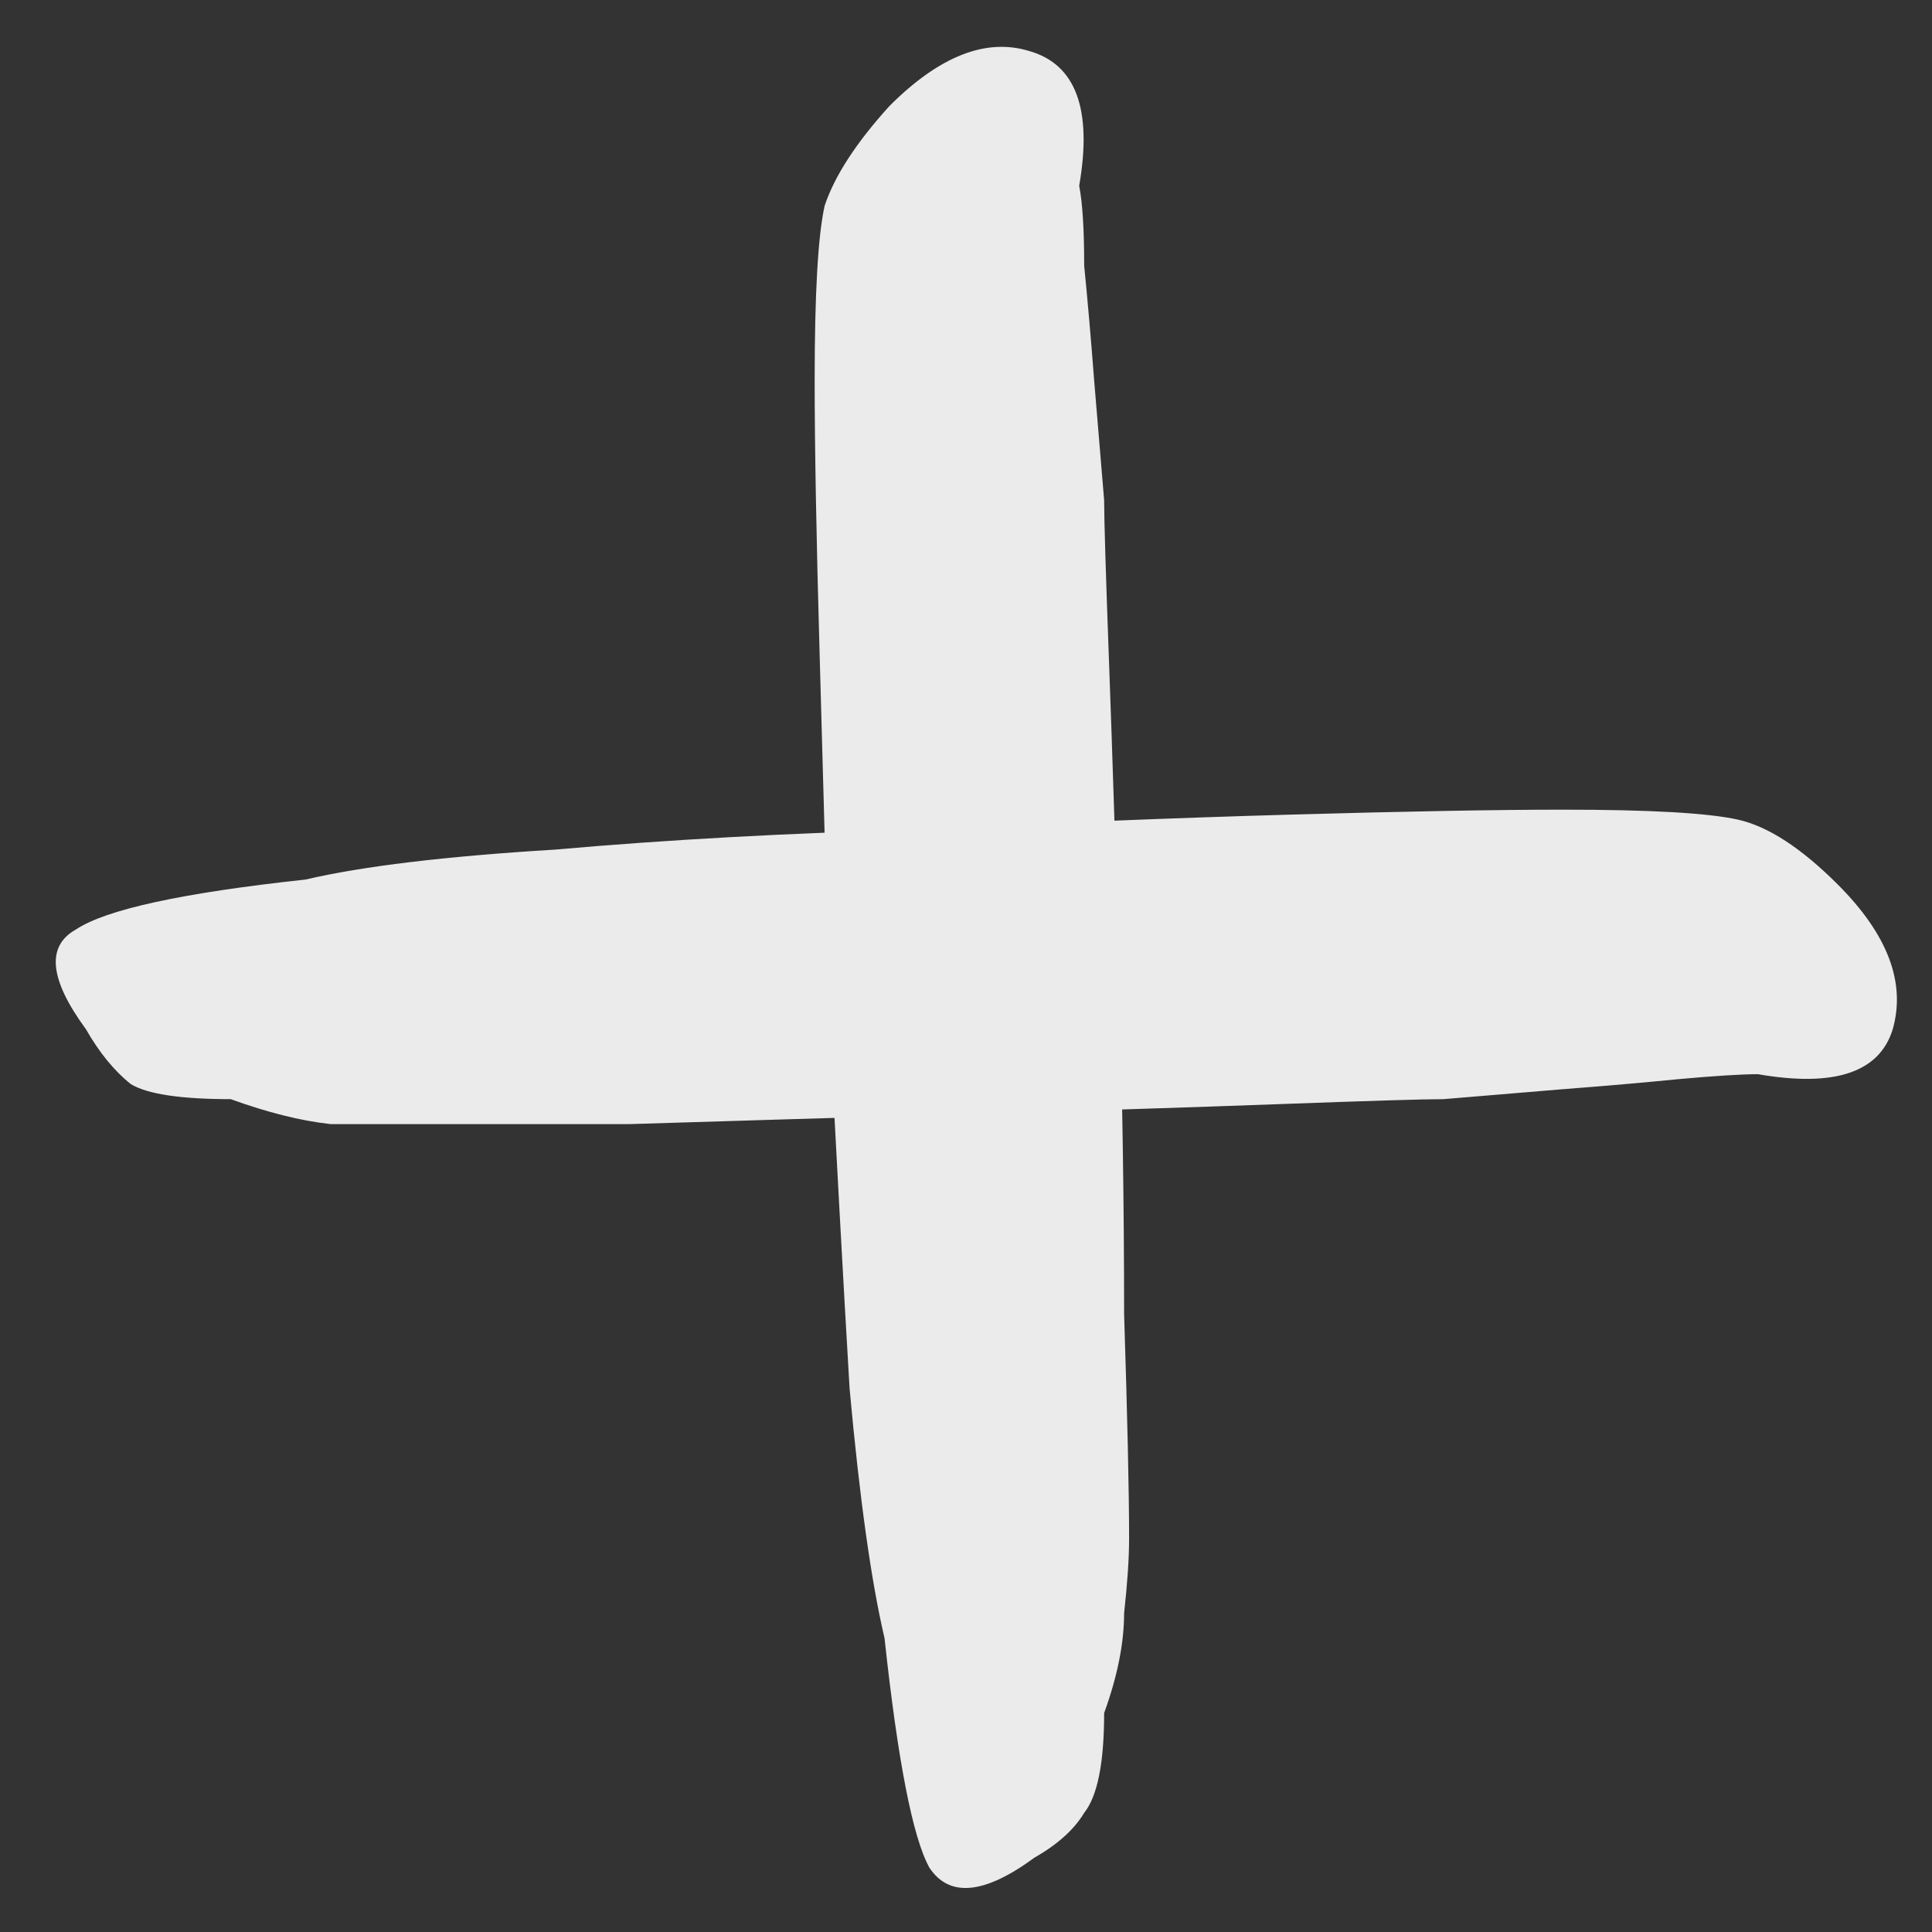 <?xml version="1.0" encoding="UTF-8"?> <svg xmlns="http://www.w3.org/2000/svg" width="24" height="24" viewBox="0 0 24 24" fill="none"><rect x="0" y="0" width="24" height="24" fill="#333333" stroke="none"/><path opacity="0.9" d="M5.036 13.964C4.788 13.964 4.478 13.964 4.106 13.964C3.734 13.923 3.321 13.819 2.866 13.654C2.246 13.654 1.833 13.592 1.626 13.468C1.419 13.303 1.233 13.075 1.068 12.786C0.613 12.166 0.572 11.753 0.944 11.546C1.316 11.298 2.267 11.091 3.796 10.926C4.499 10.761 5.532 10.637 6.896 10.554C8.301 10.43 9.81 10.347 11.422 10.306C13.034 10.223 14.563 10.161 16.01 10.12C17.457 10.079 18.593 10.058 19.42 10.058C20.495 10.058 21.218 10.099 21.59 10.182C21.962 10.265 22.375 10.533 22.83 10.988C23.45 11.608 23.677 12.207 23.512 12.786C23.347 13.323 22.789 13.509 21.838 13.344C21.631 13.344 21.301 13.365 20.846 13.406C20.433 13.447 19.957 13.489 19.42 13.53C18.924 13.571 18.428 13.613 17.932 13.654C17.684 13.654 17.002 13.675 15.886 13.716C14.77 13.757 13.468 13.799 11.98 13.84C10.533 13.881 9.149 13.923 7.826 13.964C6.545 13.964 5.615 13.964 5.036 13.964ZM12.848 23.078C12.228 23.533 11.794 23.574 11.546 23.202C11.339 22.83 11.153 21.879 10.988 20.35C10.823 19.647 10.678 18.614 10.554 17.25C10.471 15.845 10.389 14.336 10.306 12.724C10.265 11.112 10.223 9.583 10.182 8.136C10.141 6.689 10.12 5.553 10.12 4.726C10.12 3.651 10.161 2.928 10.244 2.556C10.368 2.184 10.637 1.771 11.05 1.316C11.67 0.696 12.249 0.469 12.786 0.634C13.365 0.799 13.571 1.357 13.406 2.308C13.447 2.515 13.468 2.845 13.468 3.3C13.509 3.713 13.551 4.189 13.592 4.726C13.633 5.222 13.675 5.718 13.716 6.214C13.716 6.462 13.737 7.144 13.778 8.26C13.819 9.376 13.861 10.678 13.902 12.166C13.943 13.613 13.964 14.997 13.964 16.32C14.005 17.601 14.026 18.531 14.026 19.11C14.026 19.358 14.005 19.668 13.964 20.04C13.964 20.412 13.881 20.825 13.716 21.28C13.716 21.9 13.633 22.313 13.468 22.52C13.344 22.727 13.137 22.913 12.848 23.078Z" fill="white"></path></svg> 
